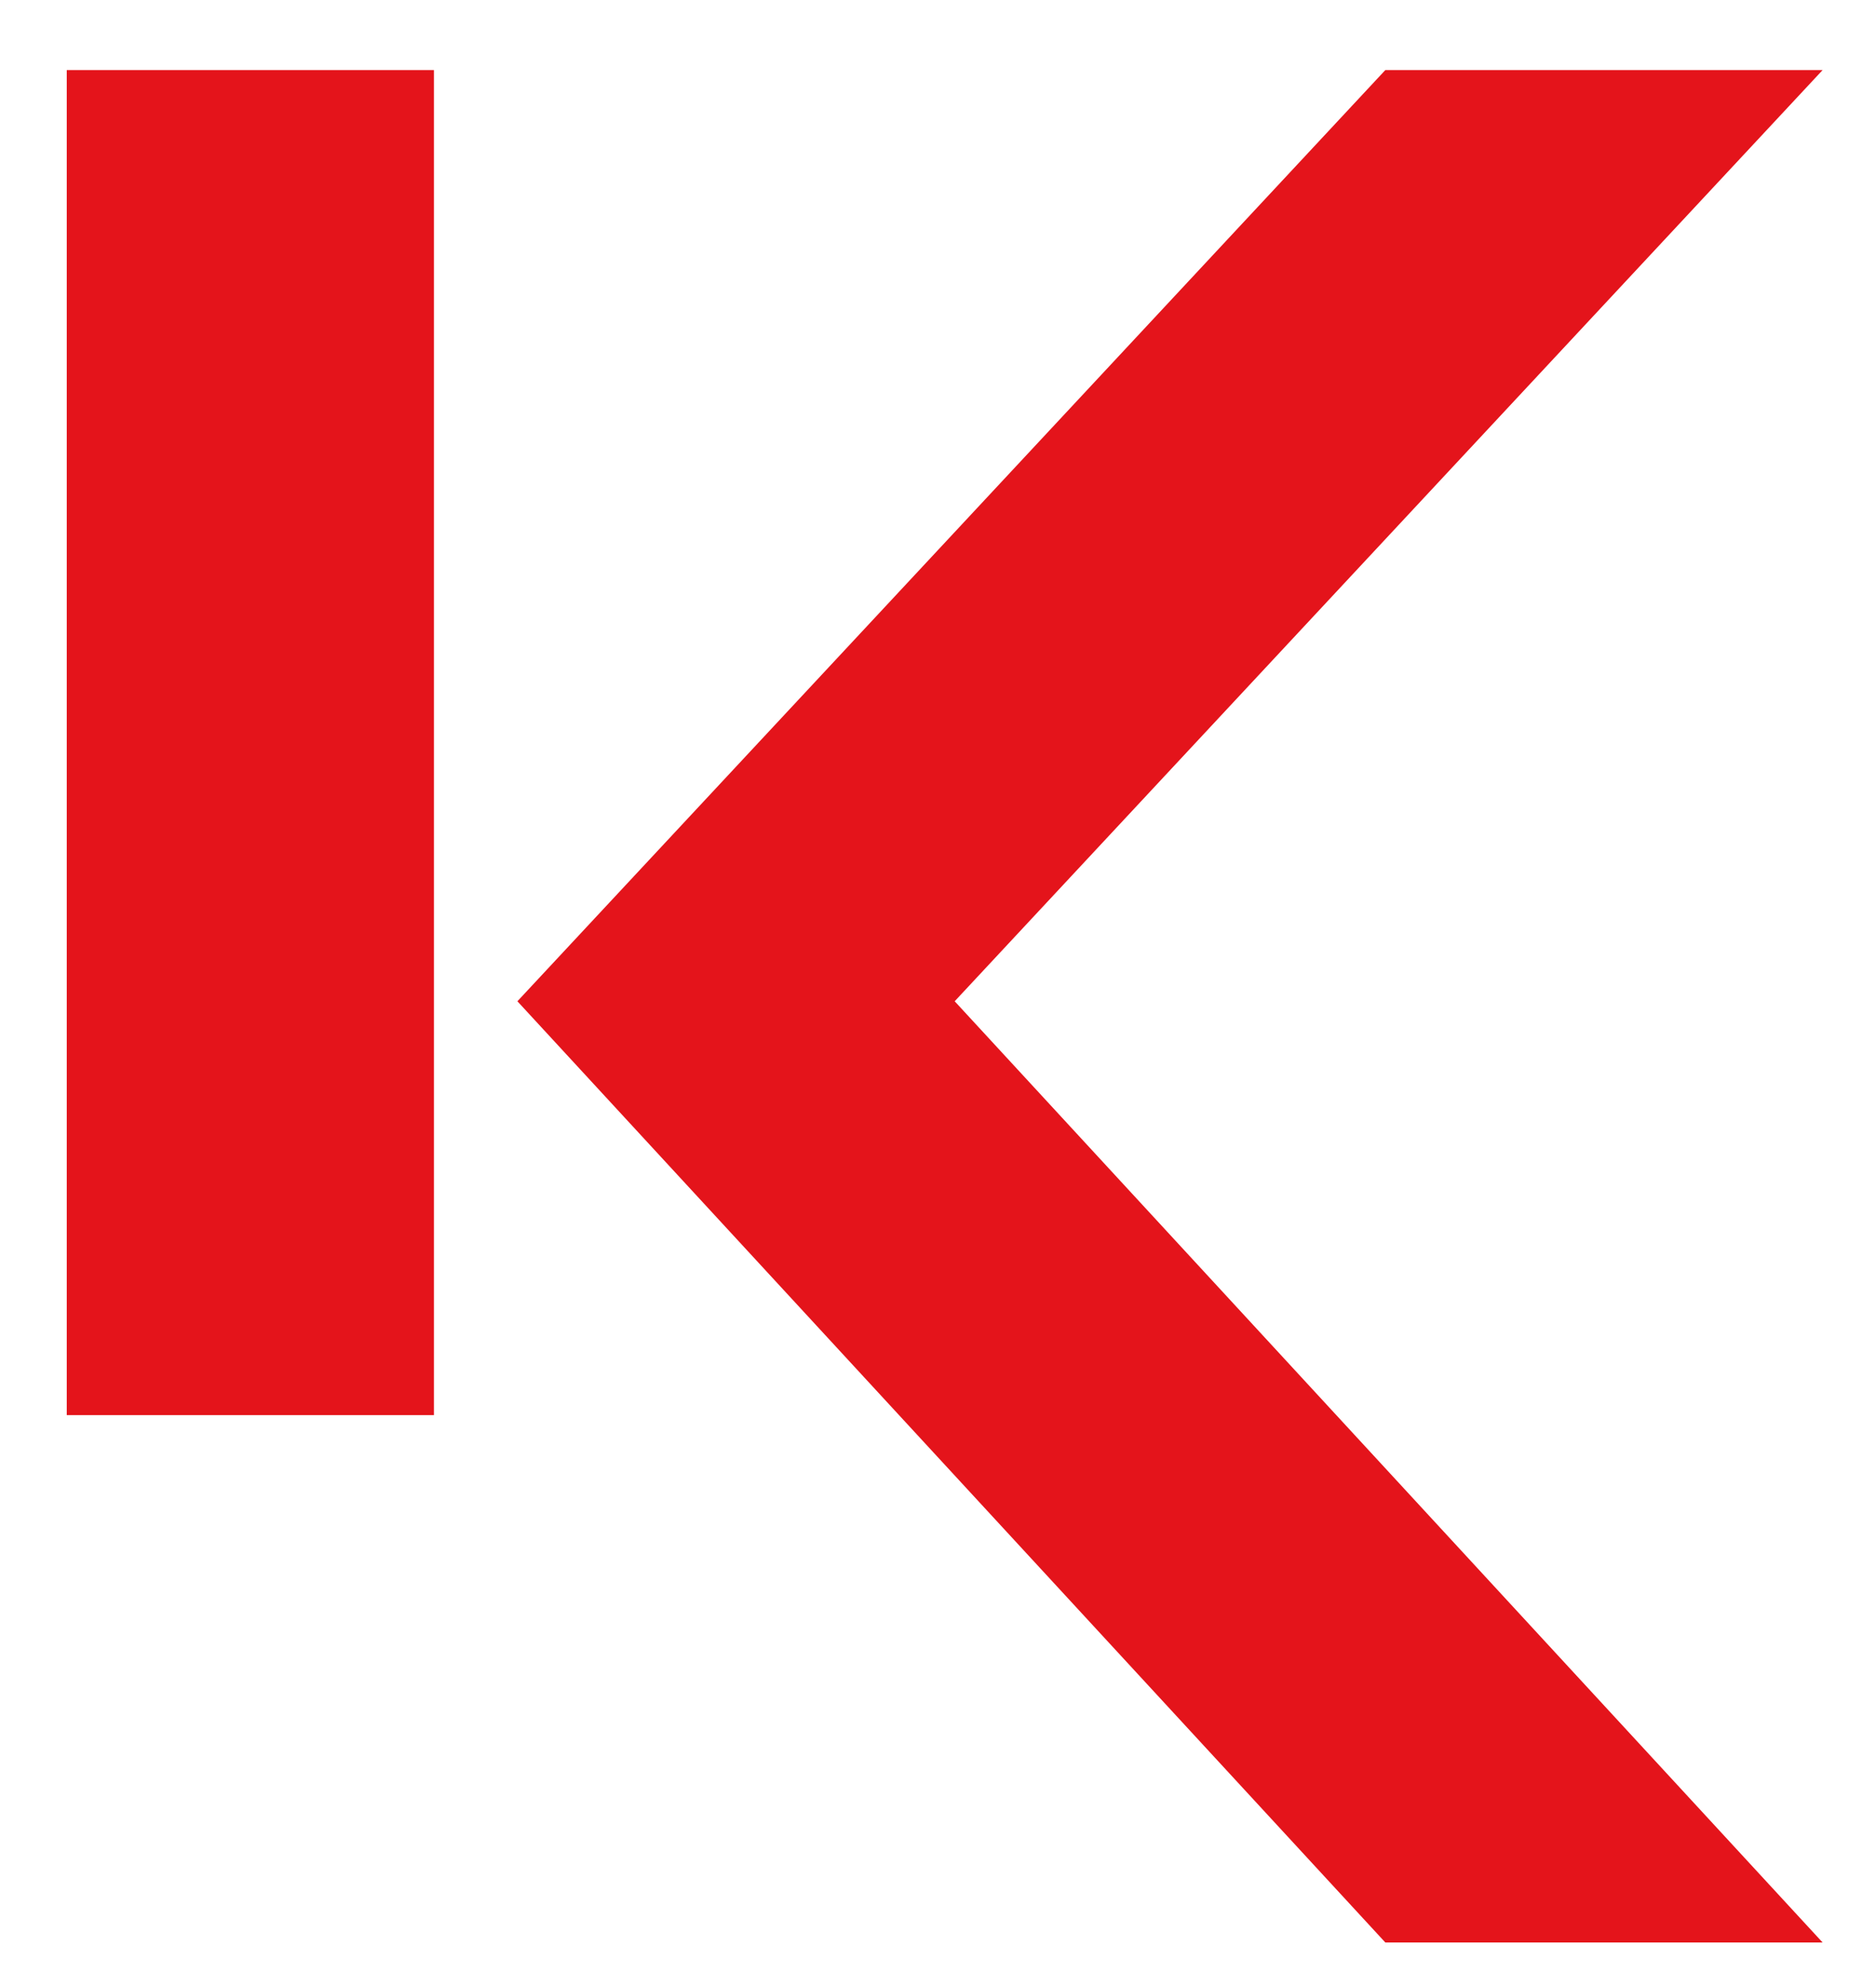 <?xml version="1.0" encoding="utf-8"?>
<!-- Generator: Adobe Illustrator 27.8.0, SVG Export Plug-In . SVG Version: 6.00 Build 0)  -->
<svg version="1.1" id="Layer_1" xmlns="http://www.w3.org/2000/svg" xmlns:xlink="http://www.w3.org/1999/xlink" x="0px" y="0px"
	 viewBox="0 0 56.2 59.5" style="enable-background:new 0 0 56.2 59.5;" xml:space="preserve">
<style type="text/css">
	.st0{fill:#E4141B;}
</style>
<path class="st0" d="M2,2.1h11v40.3H2V2.1z M54.6,2.1H41.5L15.5,30l26,28.2h13.1L28.6,30L54.6,2.1z"/>
</svg>
